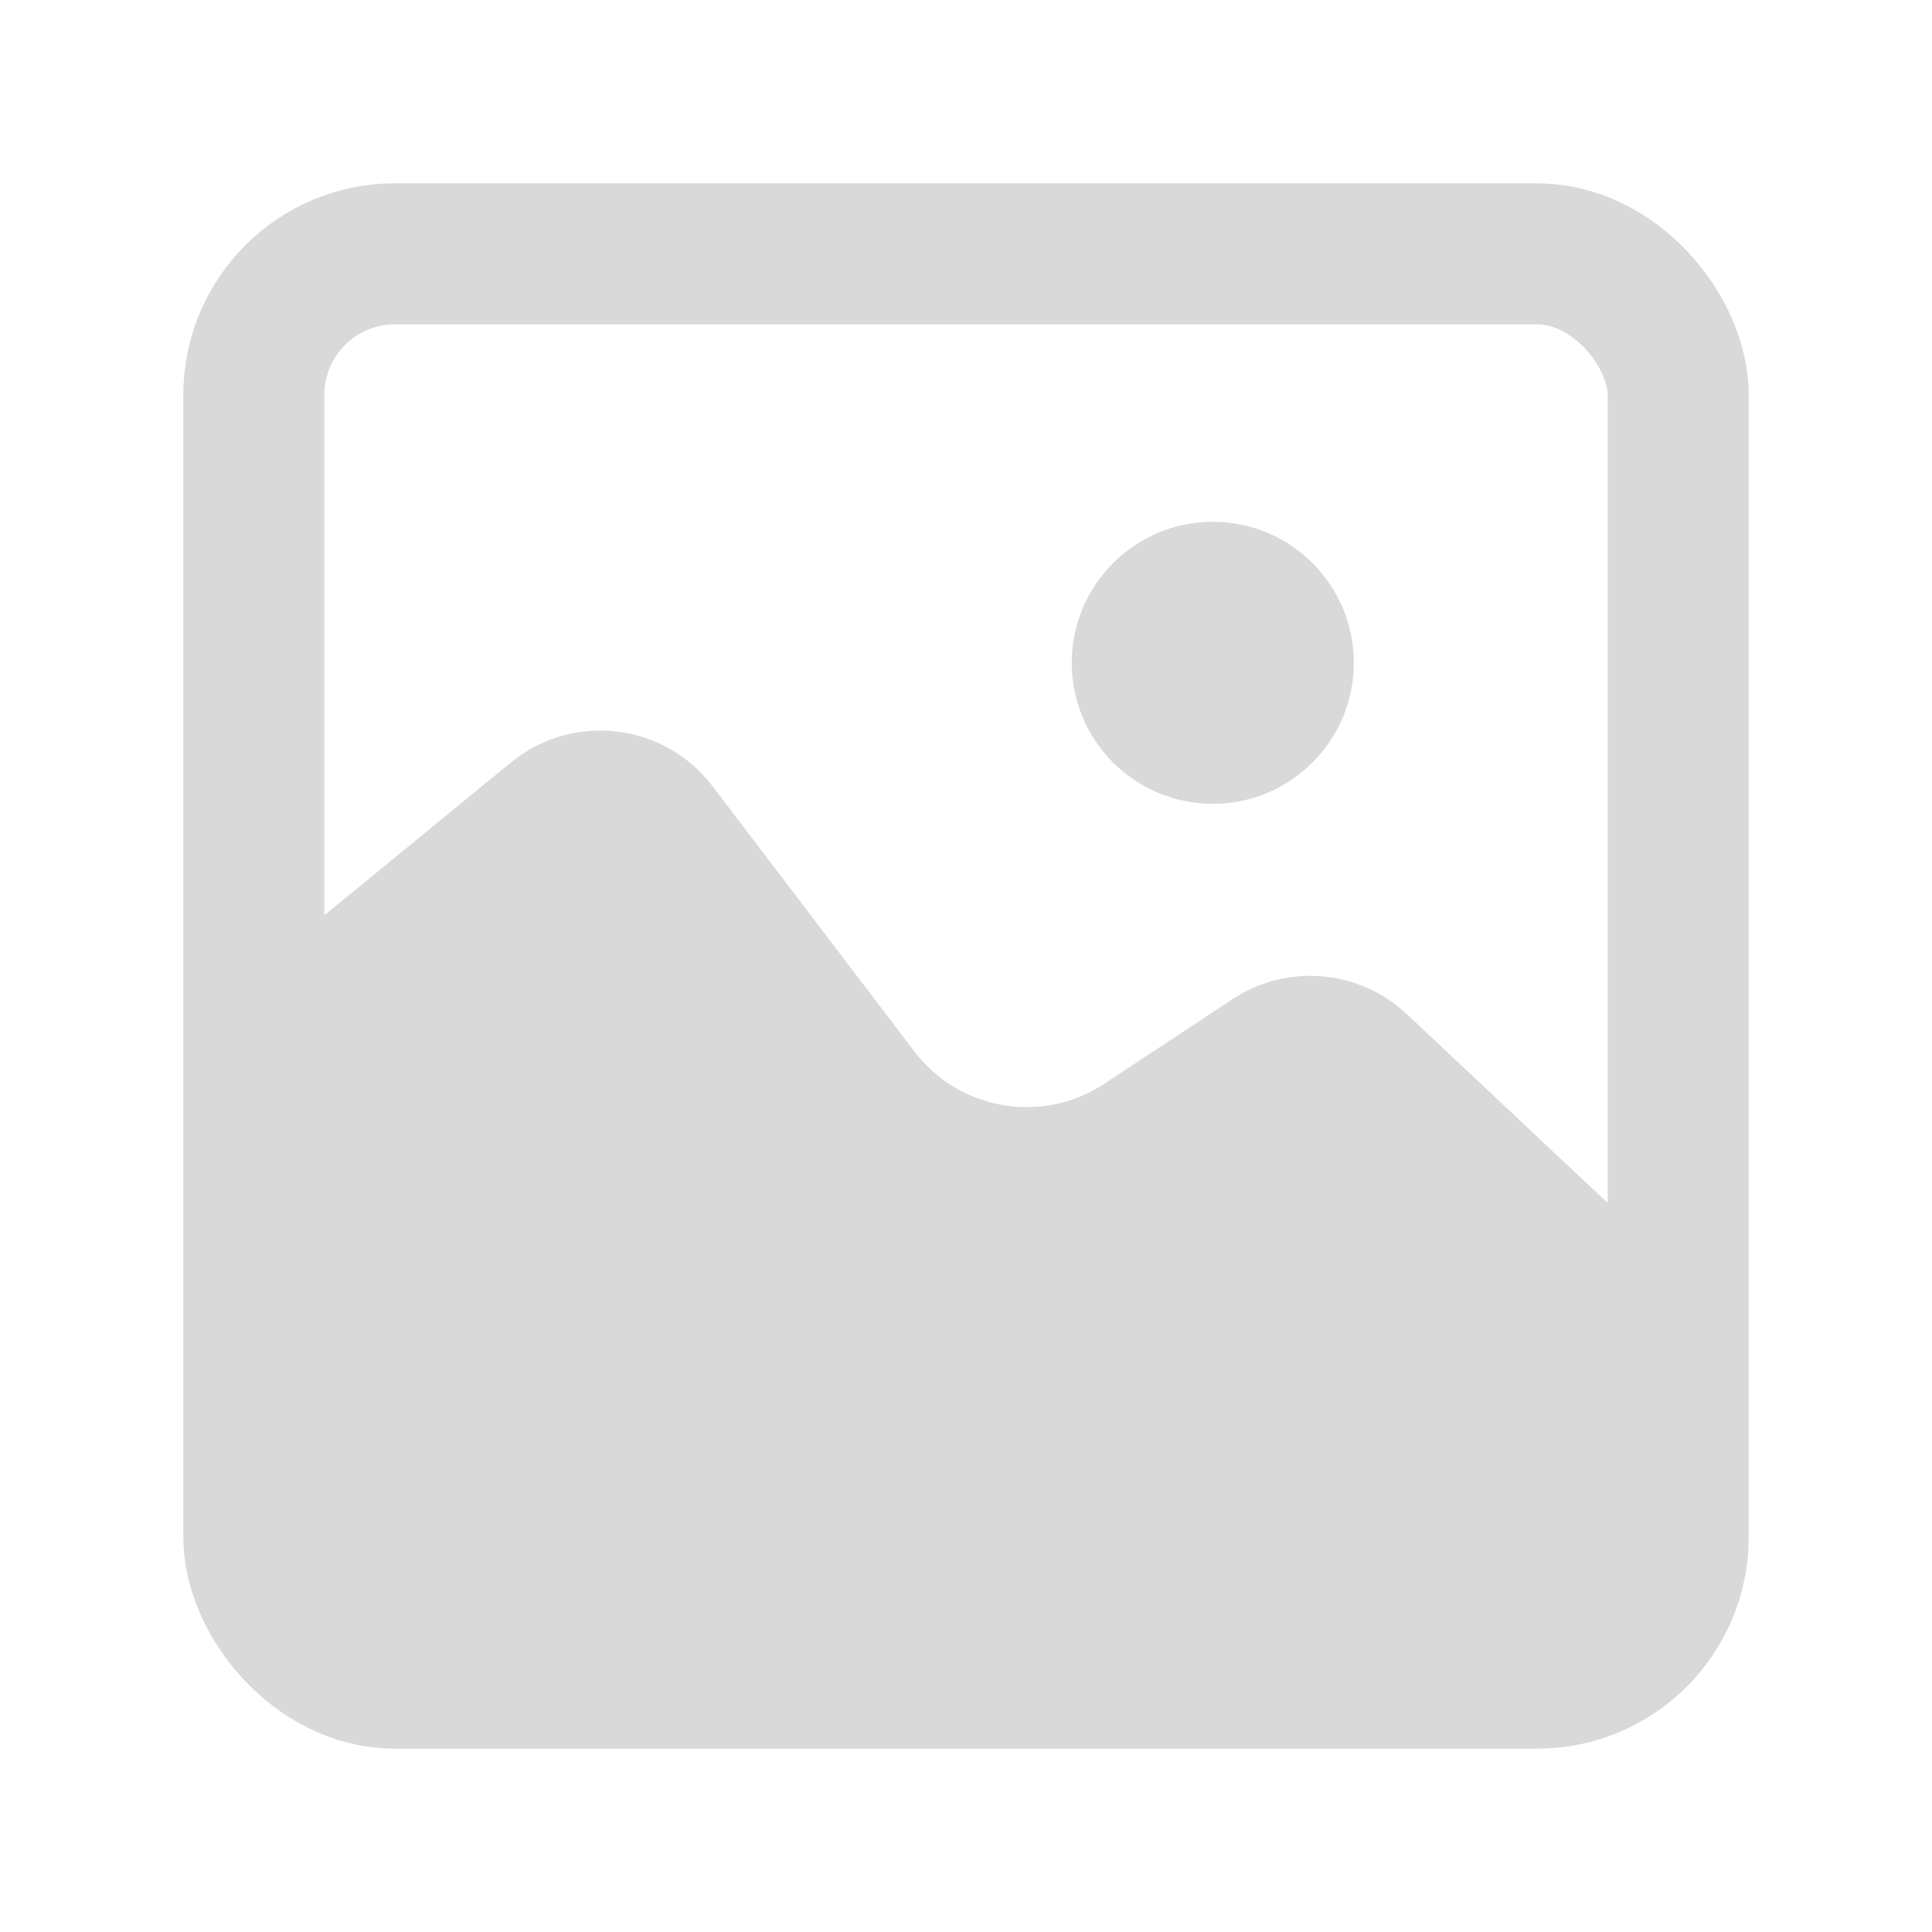 <svg width="137" height="137" viewBox="0 0 137 137" fill="none" xmlns="http://www.w3.org/2000/svg">
<rect x="18" y="18" width="101" height="101" rx="10" stroke="#D9D9D9" stroke-width="10"/>
<path d="M18 69L36.231 54.068C40.613 50.479 47.097 51.242 50.526 55.749L64.839 74.56C68.025 78.748 73.911 79.75 78.304 76.853L87.403 70.851C91.27 68.301 96.383 68.74 99.758 71.913L119 90V109C119 114.523 114.523 119 109 119H28C22.477 119 18 114.523 18 109V69Z" fill="#D9D9D9"/>
<circle cx="86" cy="47" r="10" fill="#D9D9D9"/>
</svg>
